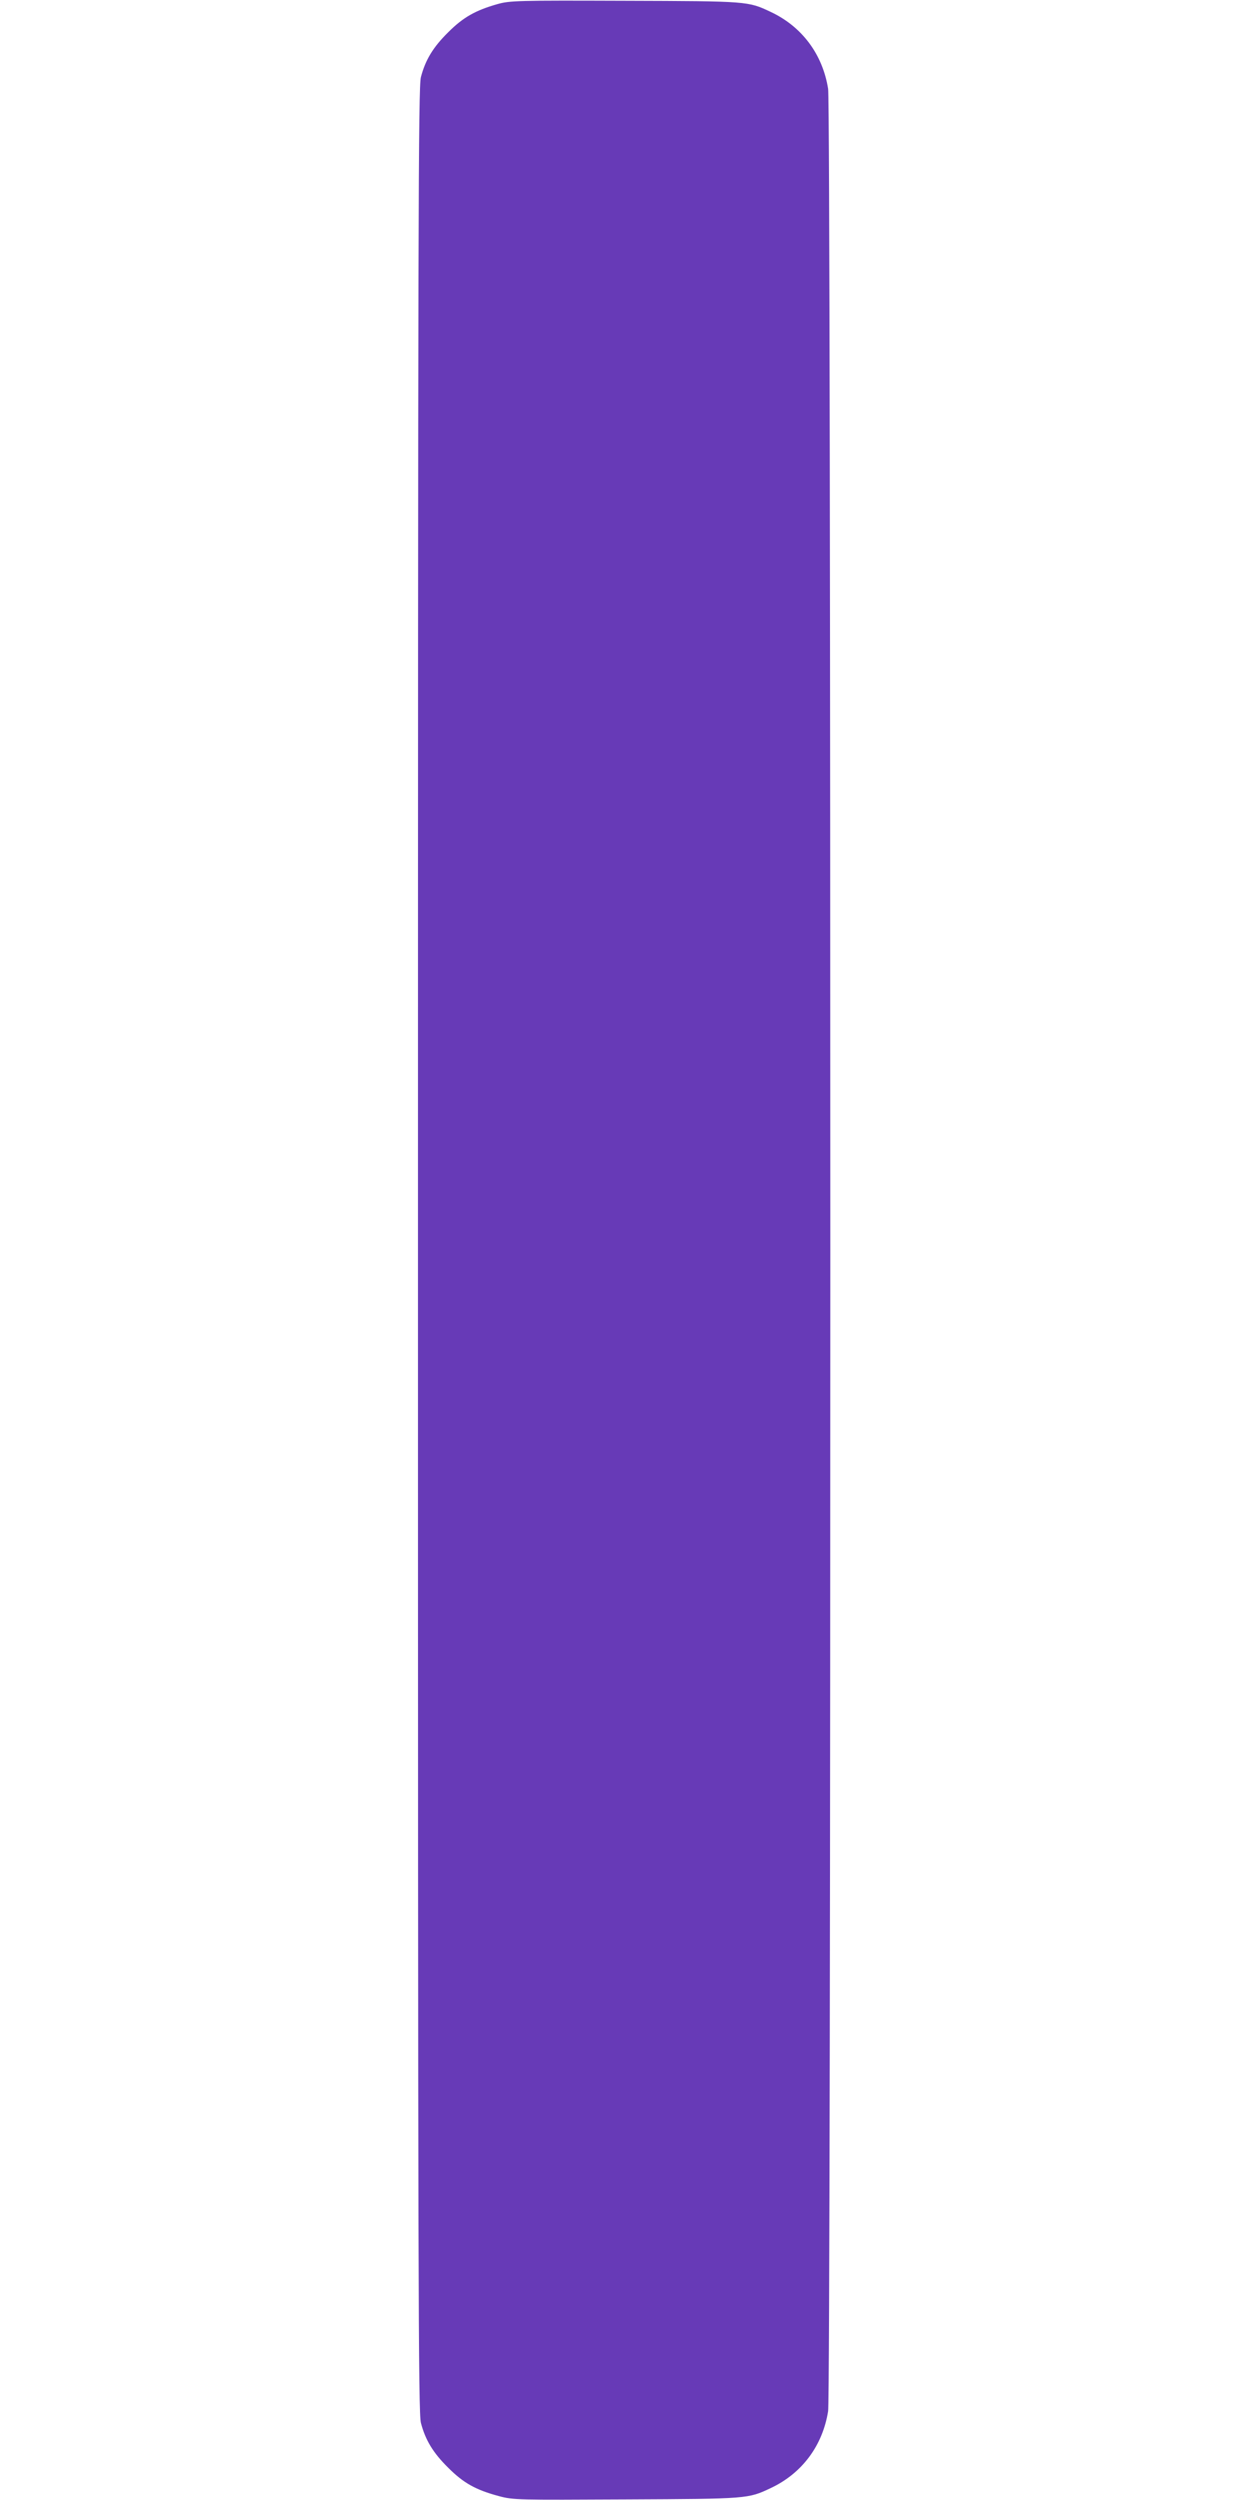 <?xml version="1.0" standalone="no"?>
<!DOCTYPE svg PUBLIC "-//W3C//DTD SVG 20010904//EN"
 "http://www.w3.org/TR/2001/REC-SVG-20010904/DTD/svg10.dtd">
<svg version="1.0" xmlns="http://www.w3.org/2000/svg"
 width="640pt" height="1280pt" viewBox="0 0 640 1280"
 preserveAspectRatio="xMidYMid meet">
<g transform="translate(0,1280) scale(0.1,-0.1)"
fill="#673ab7" stroke="none">
<path d="M2547 12779 c-113 -32 -176 -68 -252 -144 -78 -77 -117 -142 -140
-230 -13 -53 -15 -695 -15 -6005 0 -5310 2 -5952 15 -6005 23 -88 62 -153 140
-230 78 -78 140 -113 259 -145 74 -20 97 -20 654 -17 621 3 622 3 738 58 160
75 266 217 294 394 15 92 15 11798 0 11890 -28 177 -134 319 -294 394 -116 55
-116 55 -746 57 -550 2 -589 1 -653 -17z"/>
</g>
</svg>
